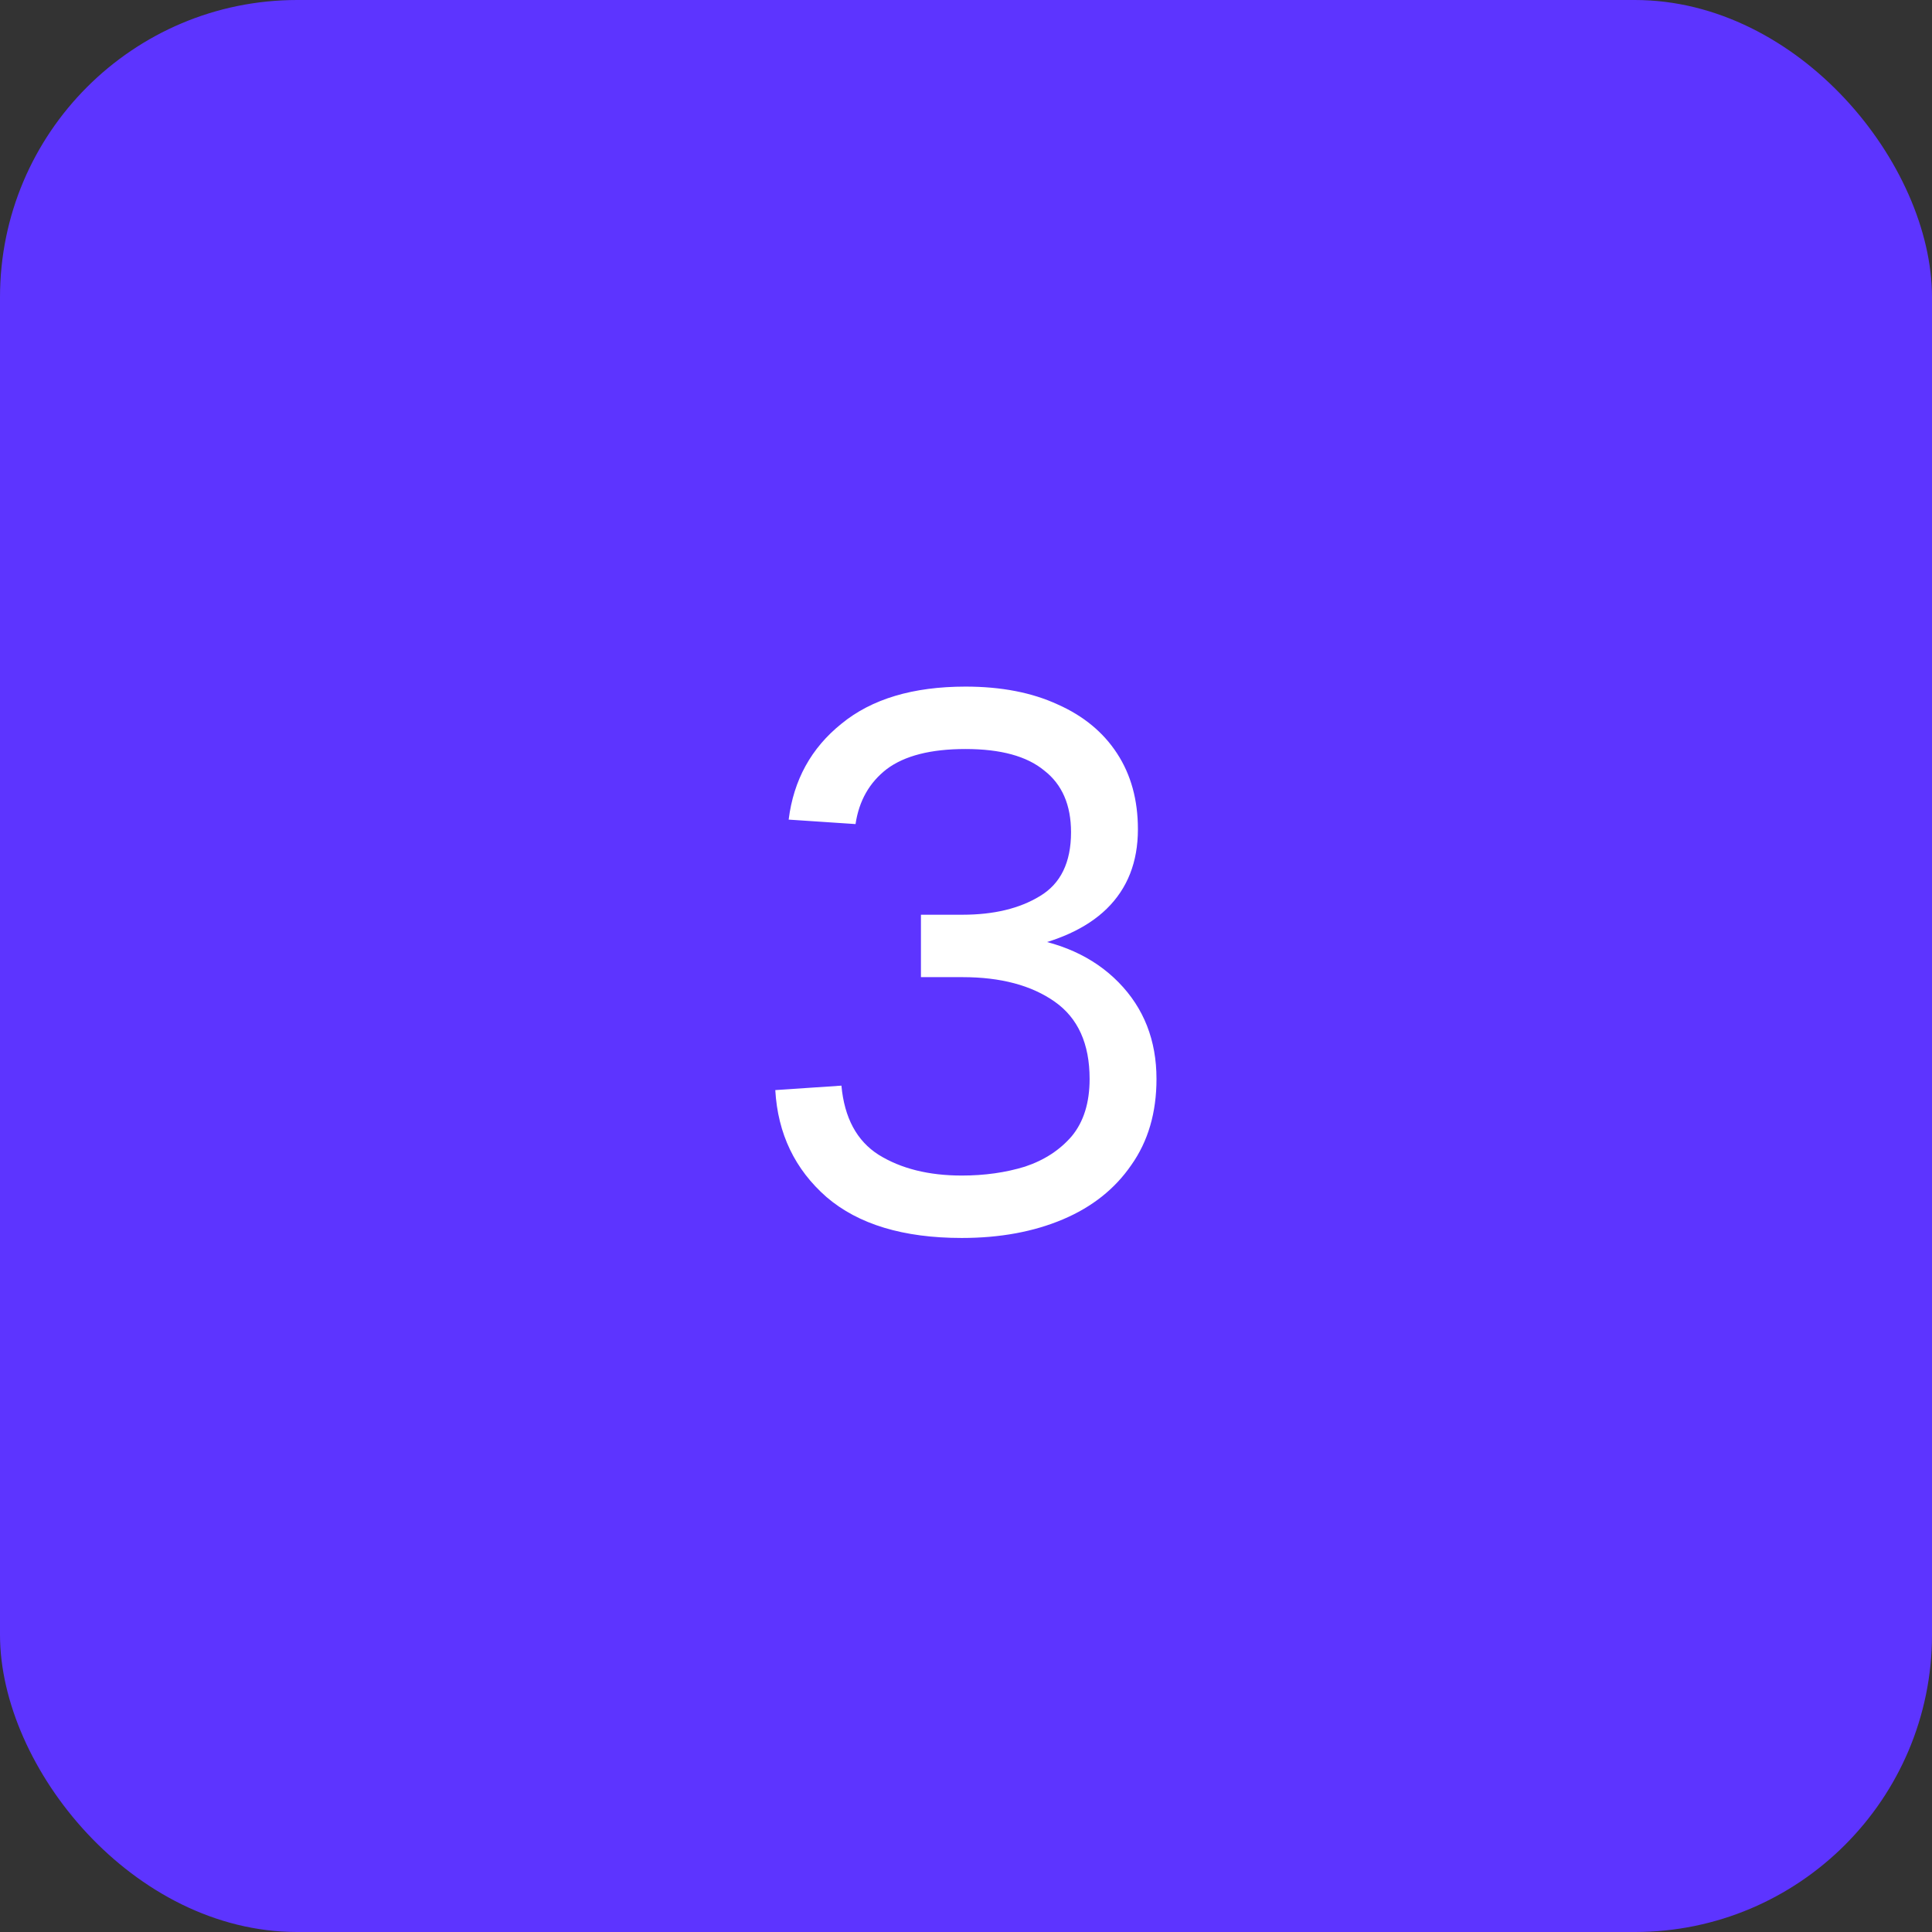 <svg width="52" height="52" viewBox="0 0 52 52" fill="none" xmlns="http://www.w3.org/2000/svg">
<rect x="0" y="0" width="52" height="52" fill="#333333" stroke="none"/>
<rect width="52" height="52" rx="8" fill="#5D34FF"/>
<path d="M25.887 33.32C24.314 33.32 23.101 32.953 22.247 32.22C21.394 31.473 20.934 30.513 20.867 29.34L22.647 29.22C22.727 30.087 23.061 30.707 23.647 31.08C24.247 31.453 24.994 31.64 25.887 31.64C26.5 31.64 27.067 31.56 27.587 31.4C28.107 31.227 28.527 30.953 28.847 30.58C29.167 30.193 29.327 29.68 29.327 29.04C29.327 28.093 29.014 27.4 28.387 26.96C27.761 26.52 26.934 26.3 25.907 26.3H24.787V24.62H25.907C26.747 24.62 27.441 24.453 27.987 24.12C28.547 23.787 28.827 23.213 28.827 22.4C28.827 21.667 28.587 21.113 28.107 20.74C27.64 20.353 26.934 20.16 25.987 20.16C25.054 20.16 24.347 20.34 23.867 20.7C23.401 21.06 23.12 21.553 23.027 22.18L21.227 22.06C21.36 20.993 21.834 20.133 22.647 19.48C23.46 18.813 24.574 18.48 25.987 18.48C26.947 18.48 27.774 18.64 28.467 18.96C29.16 19.267 29.694 19.707 30.067 20.28C30.441 20.853 30.627 21.533 30.627 22.32C30.627 23.2 30.347 23.913 29.787 24.46C29.241 24.993 28.427 25.36 27.347 25.56V25.2C28.507 25.333 29.427 25.747 30.107 26.44C30.787 27.133 31.127 28 31.127 29.04C31.127 29.947 30.901 30.72 30.447 31.36C30.007 32 29.394 32.487 28.607 32.82C27.82 33.153 26.914 33.32 25.887 33.32Z" fill="white"/>
</svg>
